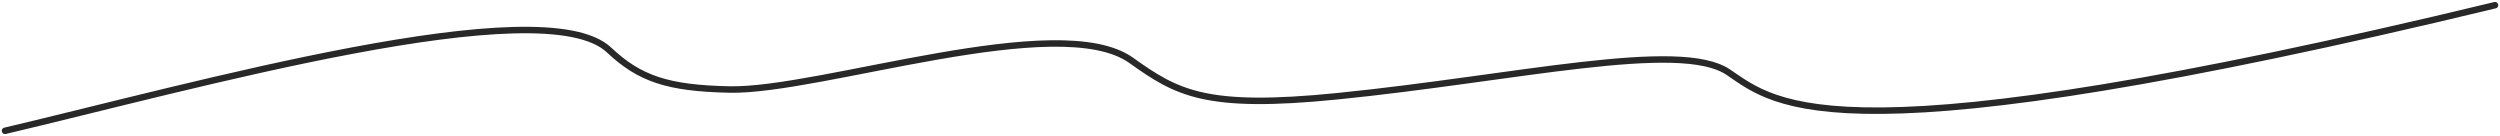 <?xml version="1.0" encoding="UTF-8"?> <svg xmlns="http://www.w3.org/2000/svg" width="386" height="21" viewBox="0 0 386 21" fill="none"> <path d="M0.77 20.198C29.651 13.405 83.852 -1.89 94.042 7.723C98.745 12.16 103.108 13.631 112.686 13.821C126.677 14.098 163.53 1.388 174.658 9.319C181.745 14.369 186.086 16.909 206.488 14.859C233.922 12.102 259.362 6.085 266.848 11.144C274.333 16.202 283.334 25.381 385.23 0.802" stroke="#282828" stroke-linecap="round"></path> </svg> 